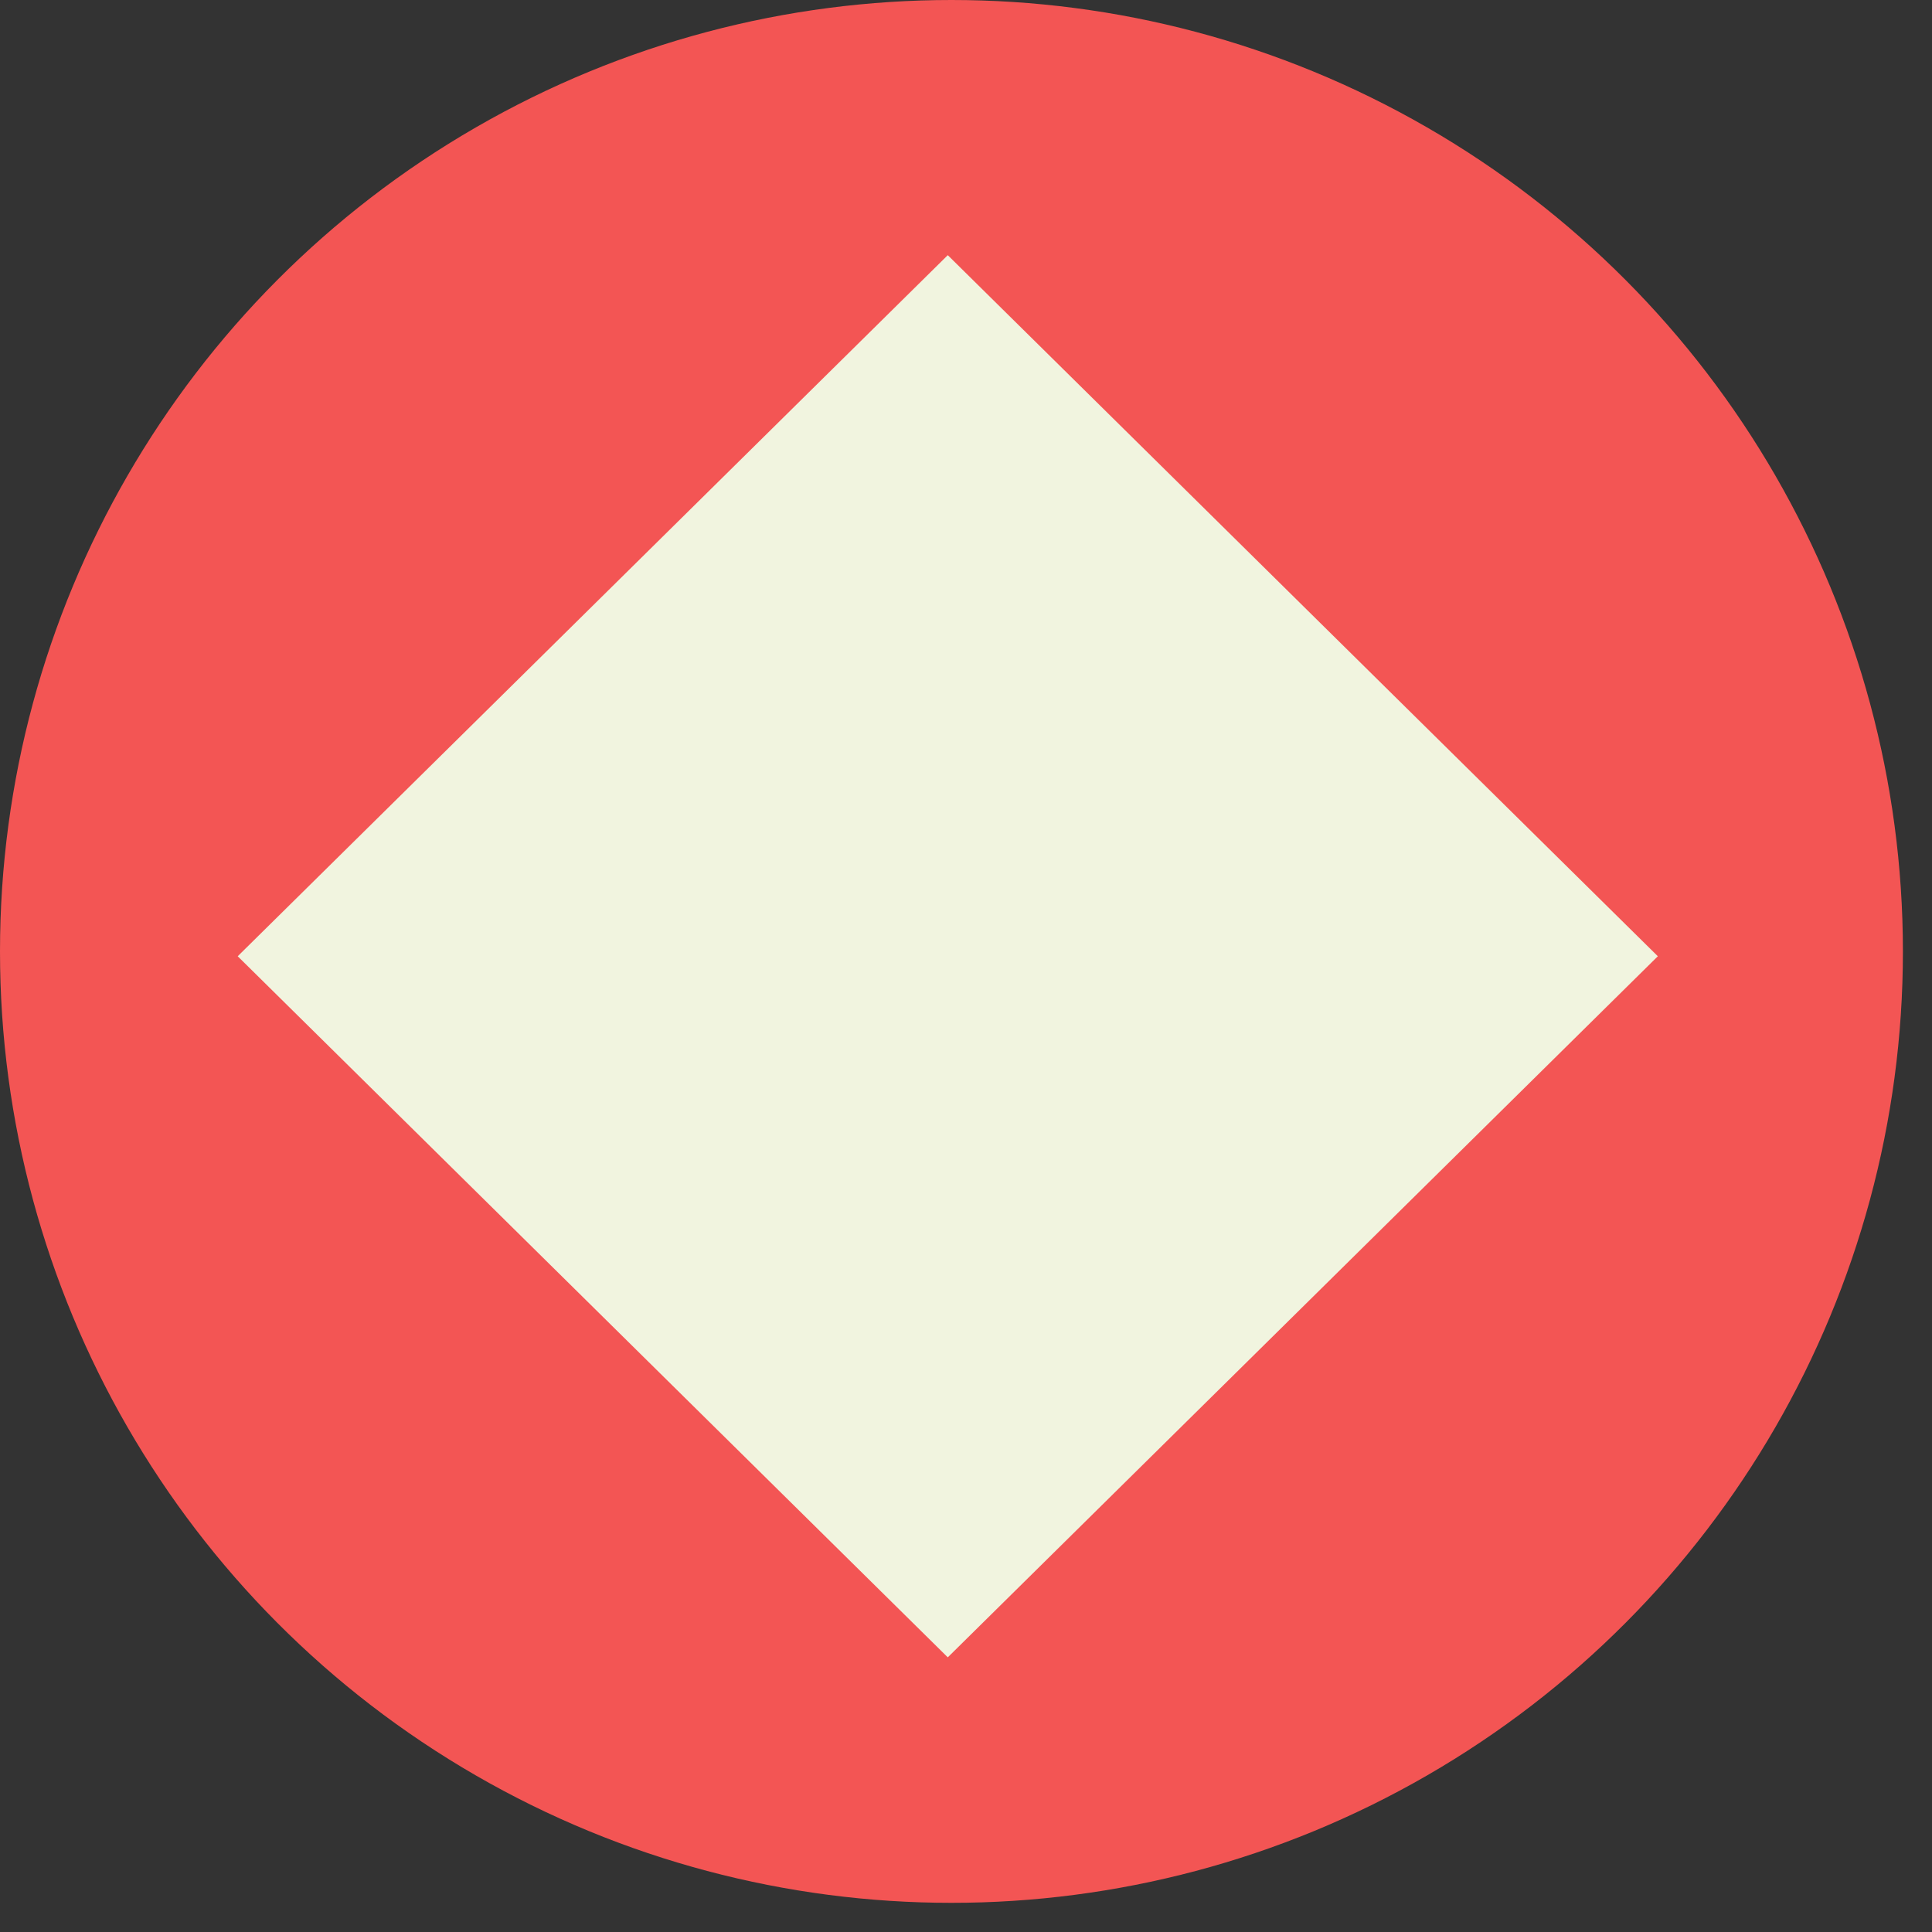 <?xml version="1.0" encoding="UTF-8"?> <svg xmlns="http://www.w3.org/2000/svg" width="53" height="53" viewBox="0 0 53 53" fill="none"><rect x="0" y="0" width="53" height="53" fill="#333333" stroke="none"/> <ellipse cx="26.101" cy="26.1" rx="26.101" ry="26.1" fill="#F35554"></ellipse> <rect width="27.358" height="27.358" transform="matrix(0.712 0.703 -0.712 0.703 26 7)" fill="#F1F4DF"></rect> </svg> 